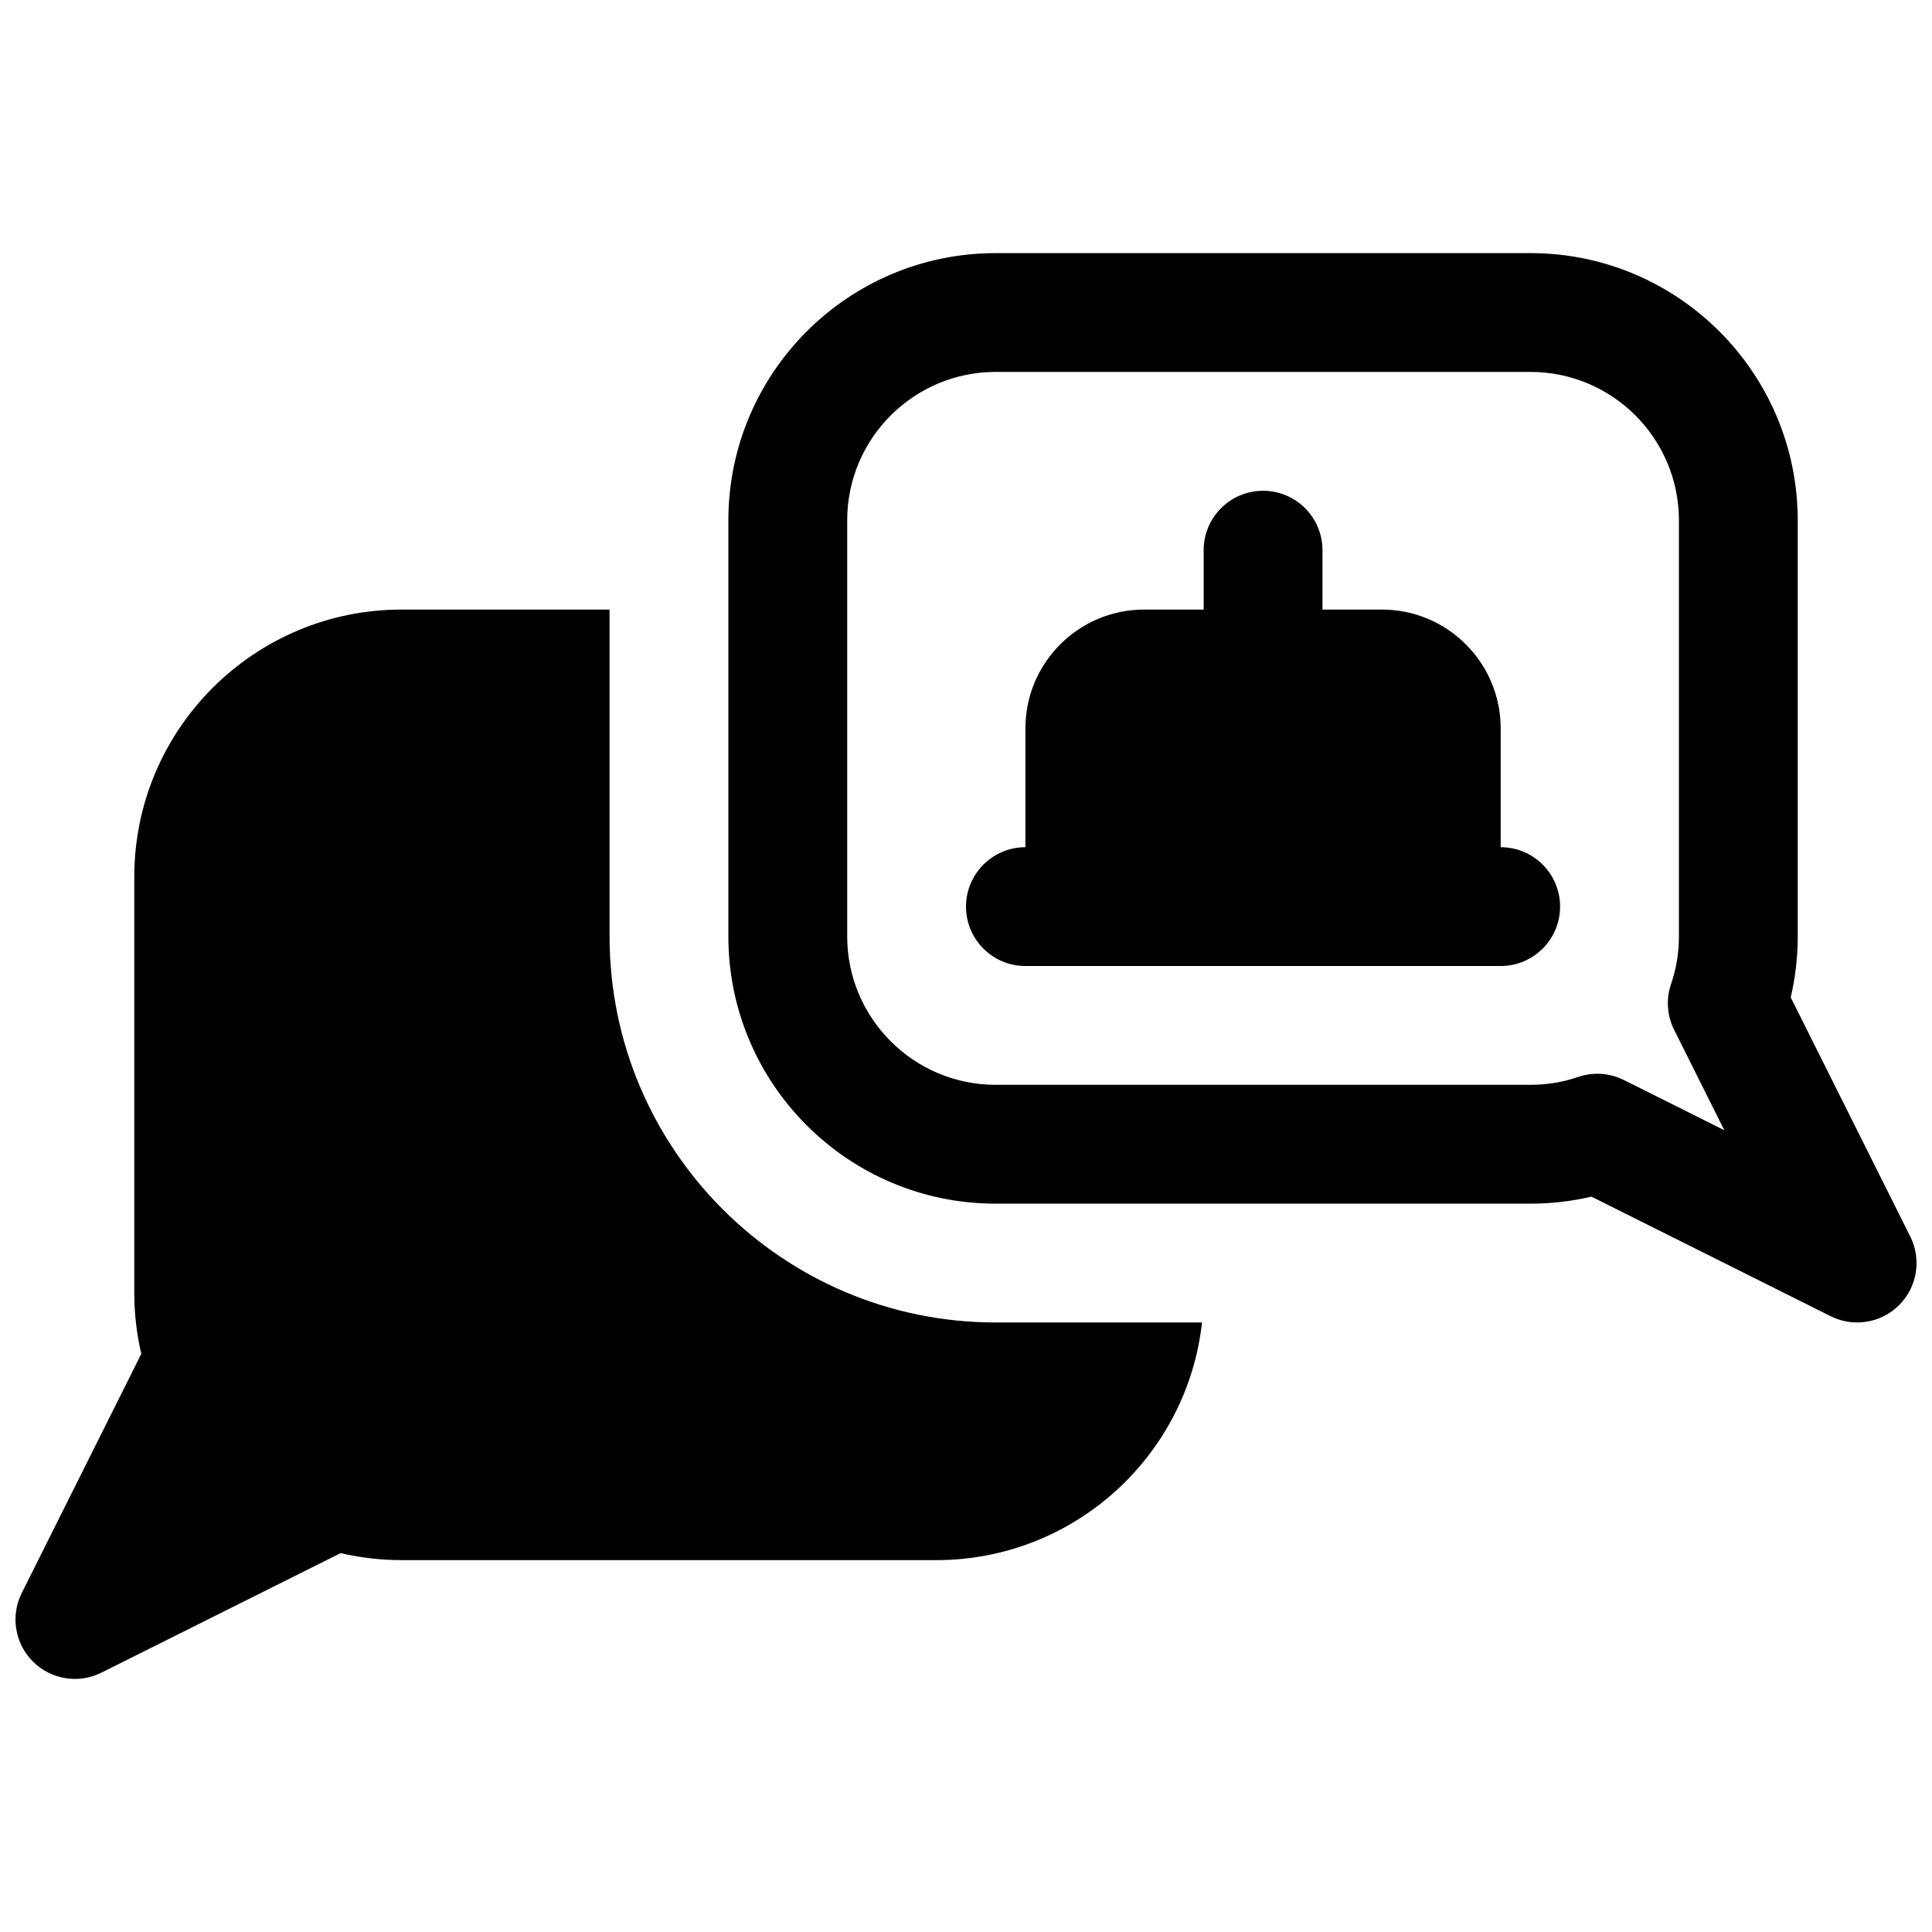<?xml version="1.0" encoding="UTF-8"?>
<!-- Uploaded to: ICON Repo, www.iconrepo.com, Generator: ICON Repo Mixer Tools -->
<svg width="800px" height="800px" version="1.1" viewBox="144 144 512 512" xmlns="http://www.w3.org/2000/svg">
 <defs>
  <clipPath id="a">
   <path d="m148.09 211h503.81v378h-503.81z"/>
  </clipPath>
 </defs>
 <g clip-path="url(#a)">
  <path d="m305.54 305.54h-55.105c-39.109 0-70.848 31.738-70.848 70.848v110.21c0 5.574 0.645 10.988 1.859 16.184 0-0.016-31.676 63.371-31.676 63.371-3.039 6.062-1.844 13.383 2.945 18.168 4.785 4.785 12.105 5.984 18.168 2.945l63.387-31.676c5.18 1.211 10.598 1.859 16.168 1.859h141.7c36.449 0 66.504-27.566 70.406-62.977h-54.664c-56.473 0-102.34-45.863-102.34-102.34zm313.02 102.78c1.211-5.195 1.859-10.613 1.859-16.184v-110.21c0-39.109-31.738-70.848-70.848-70.848h-141.7c-39.109 0-70.848 31.738-70.848 70.848v110.21c0 39.109 31.738 70.848 70.848 70.848h141.7c5.574 0 10.988-0.645 16.184-1.859-0.016 0 63.371 31.676 63.371 31.676 6.062 3.039 13.383 1.844 18.168-2.945 4.785-4.785 5.984-12.105 2.945-18.168l-31.676-63.371zm-31.723-3.512c-1.355 4-1.055 8.359 0.836 12.121l13.289 26.59-26.59-13.289c-3.762-1.891-8.125-2.188-12.121-0.836-3.969 1.371-8.234 2.094-12.676 2.094h-141.7c-21.727 0-39.359-17.633-39.359-39.359v-110.21c0-21.727 17.633-39.359 39.359-39.359h141.7c21.727 0 39.359 17.633 39.359 39.359v110.21c0 4.441-0.723 8.707-2.094 12.676zm-123.86-99.266h-15.742c-17.383 0-31.488 14.105-31.488 31.488v31.488c-8.691 0-15.742 7.055-15.742 15.742 0 8.691 7.055 15.742 15.742 15.742h125.95c8.691 0 15.742-7.055 15.742-15.742 0-8.691-7.055-15.742-15.742-15.742v-31.488c0-17.383-14.105-31.488-31.488-31.488h-15.742v-15.742c0-8.691-7.055-15.742-15.742-15.742-8.691 0-15.742 7.055-15.742 15.742v15.742z" fill-rule="evenodd"/>
 </g>
</svg>